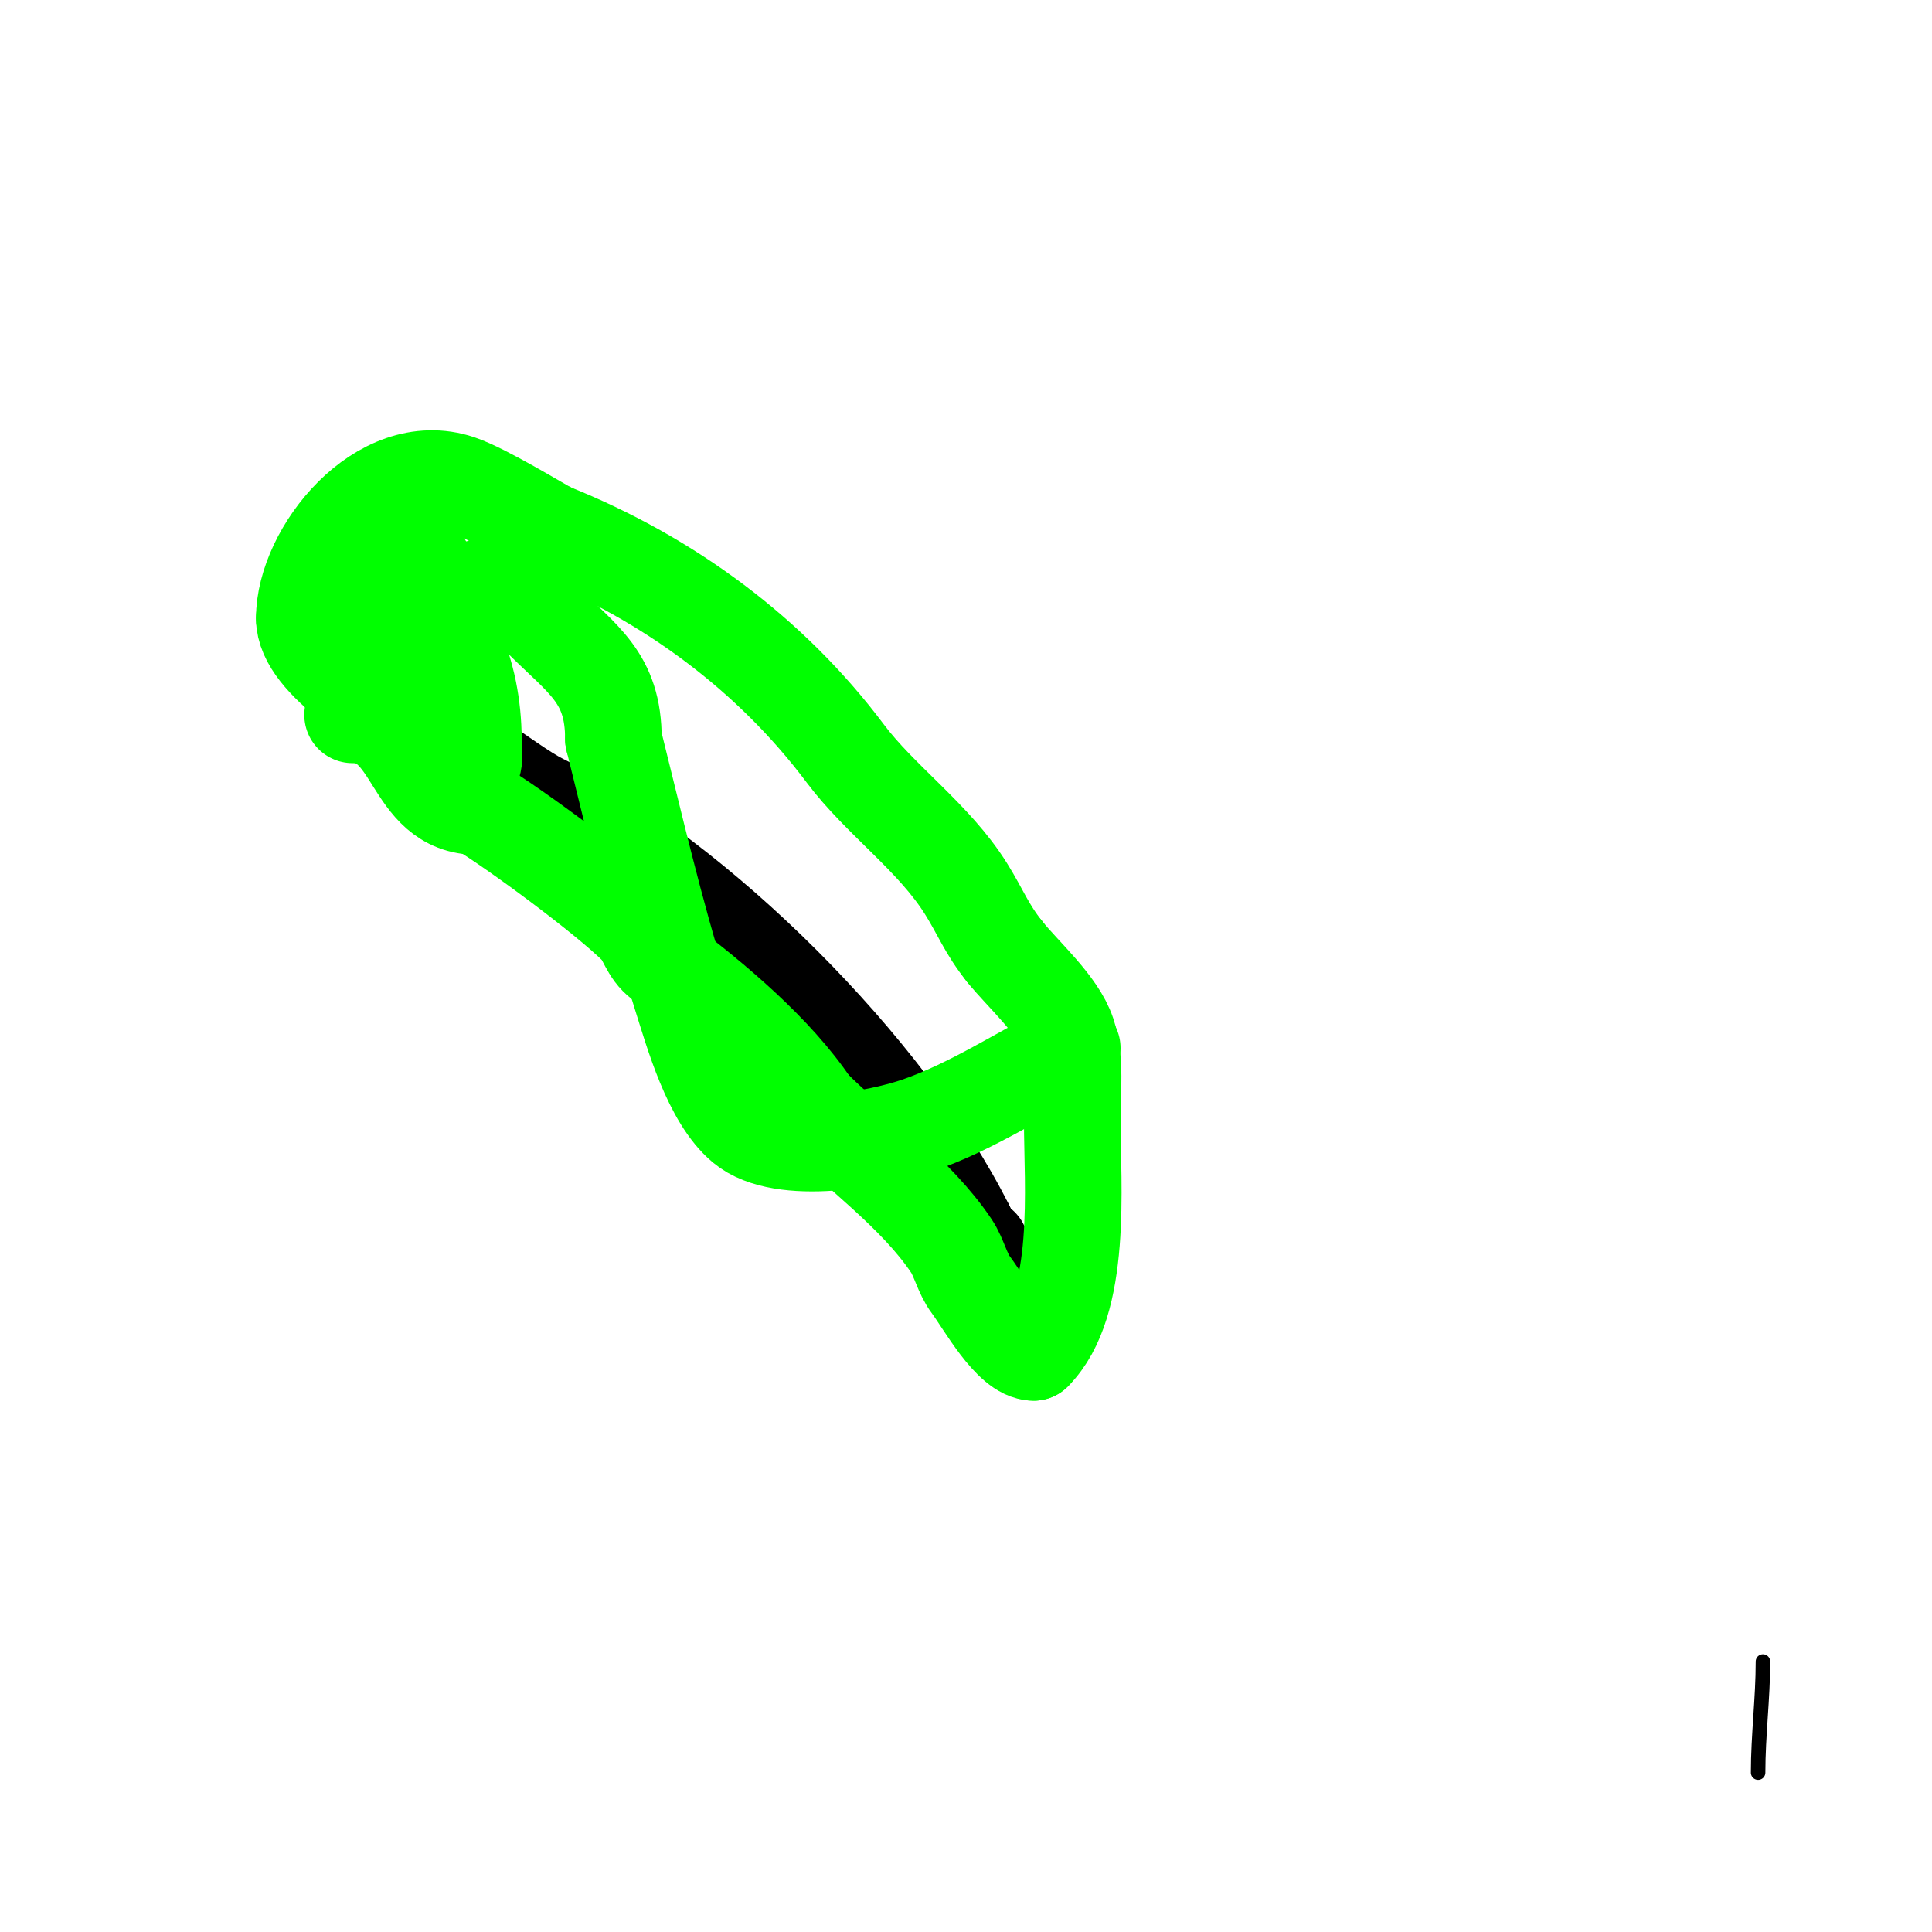 <svg viewBox='0 0 400 400' version='1.1' xmlns='http://www.w3.org/2000/svg' xmlns:xlink='http://www.w3.org/1999/xlink'><g fill='none' stroke='#000000' stroke-width='3' stroke-linecap='round' stroke-linejoin='round'><path d='M365,344c0,7.652 -1,15.238 -1,23'/></g>
<g fill='none' stroke='#000000' stroke-width='20' stroke-linecap='round' stroke-linejoin='round'><path d='M84,151c8.196,0 20.72,11.36 28,15c32.476,16.238 71.647,55.294 88,88'/><path d='M200,254c0.94,3.761 3,14.19 3,4'/></g>
<g fill='none' stroke='#00FF00' stroke-width='20' stroke-linecap='round' stroke-linejoin='round'><path d='M73,148c13.691,0 11.551,19 26,19'/><path d='M99,167c7.706,4.623 26.622,18.622 33,25c1.775,1.775 2.251,4.938 5,7c10.712,8.034 23.592,18.888 31,30'/><path d='M168,229c9.214,9.214 21.741,18.112 29,29c1.548,2.322 2.226,5.635 4,8c2.773,3.697 8.332,14 13,14'/><path d='M214,280c10.254,-10.254 8,-34.588 8,-48c0,-5.756 0.79,-12.631 -1,-18c-1.996,-5.989 -9.157,-12.196 -13,-17'/><path d='M208,197c-3.765,-4.707 -4.954,-8.127 -8,-13c-6.638,-10.622 -17.734,-18.312 -25,-28c-15.268,-20.358 -36.378,-36.151 -61,-46'/><path d='M114,110c-2.164,-1.082 -13.766,-8.255 -19,-10c-16.138,-5.379 -32,14.243 -32,28'/><path d='M63,128c0,9.203 17.923,18.682 24,24c1.179,1.032 7.406,7 10,7c1.768,0 1,-5.215 1,-6'/><path d='M98,153c0,-3.35 -0.343,-6.715 -1,-10c-0.637,-3.184 -1.907,-7.085 -3,-10c-1.41,-3.761 -7.618,-27.382 -15,-20'/><path d='M79,113c-5.254,2.627 -11.02,13.485 -5,18c2.049,1.537 4.977,8.511 8,7c3.02,-1.51 8.596,-7.596 11,-10'/><path d='M93,128c6.487,-9.731 10.849,-8.151 19,0c8.662,8.662 15,12.221 15,25'/><path d='M127,153c4.43,17.72 8.49,35.551 14,53c2.493,7.895 6.219,21.349 13,27c7.966,6.638 27.933,2.782 36,0c11.274,-3.888 21.333,-10.667 32,-16'/></g>
</svg>